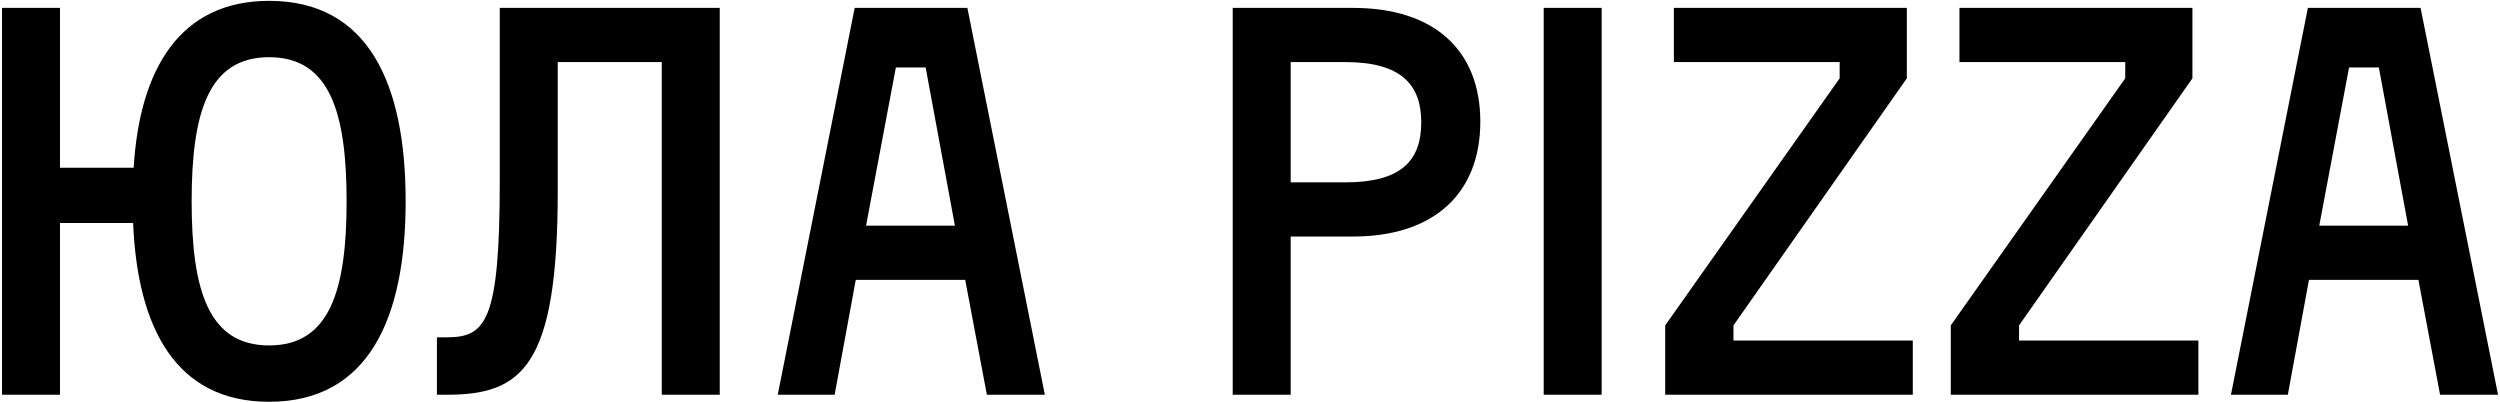 <?xml version="1.0" encoding="UTF-8"?> <svg xmlns="http://www.w3.org/2000/svg" width="323" height="52" viewBox="0 0 323 52" fill="none"> <path d="M34.77 0.11C23.29 0.11 18.04 8.86 17.27 21.67H7.75V1.02H0.26V51H7.75V28.81H17.2C17.76 42.39 22.73 51.91 34.77 51.91C47.65 51.91 52.41 41.06 52.41 26.01C52.41 10.89 47.65 0.11 34.77 0.11ZM34.77 44.63C26.93 44.63 24.76 37.49 24.76 26.01C24.76 14.53 26.93 7.39 34.77 7.39C42.61 7.39 44.78 14.53 44.78 26.01C44.78 37.49 42.61 44.63 34.77 44.63ZM56.45 43.58V51H57.71C67.44 51 72.06 47.43 72.06 24.68V8.02H85.5V51H92.99V1.02H64.57V23.35C64.57 41.62 62.75 43.58 57.71 43.58H56.45ZM127.505 51H134.995L124.985 1.02H110.425L100.485 51H107.835L110.565 36.16H124.705L127.505 51ZM115.745 8.72H119.595L123.375 29.16H111.895L115.745 8.72ZM159.267 1.02V51H166.757V30.56H174.807C185.377 30.56 191.257 24.89 191.257 15.72C191.257 6.55 185.377 1.02 174.807 1.02H159.267ZM166.757 23.56V8.02H173.827C181.037 8.02 183.627 10.96 183.627 15.79C183.627 20.76 181.037 23.56 173.827 23.56H166.757ZM206.936 1.02H199.446V51H206.936V1.02ZM246.363 1.02H216.263V8.02H237.683V10.12L215.143 42.04V51H247.133V44H223.963V42.04L246.363 10.12V1.02ZM283.261 1.02H253.161V8.02H274.581V10.12L252.041 42.04V51H284.031V44H260.861V42.04L283.261 10.12V1.02ZM315.258 51H322.748L312.738 1.02H298.178L288.238 51H295.588L298.318 36.16H312.458L315.258 51ZM303.498 8.72H307.348L311.128 29.16H299.648L303.498 8.72Z" fill="black"></path> </svg> 